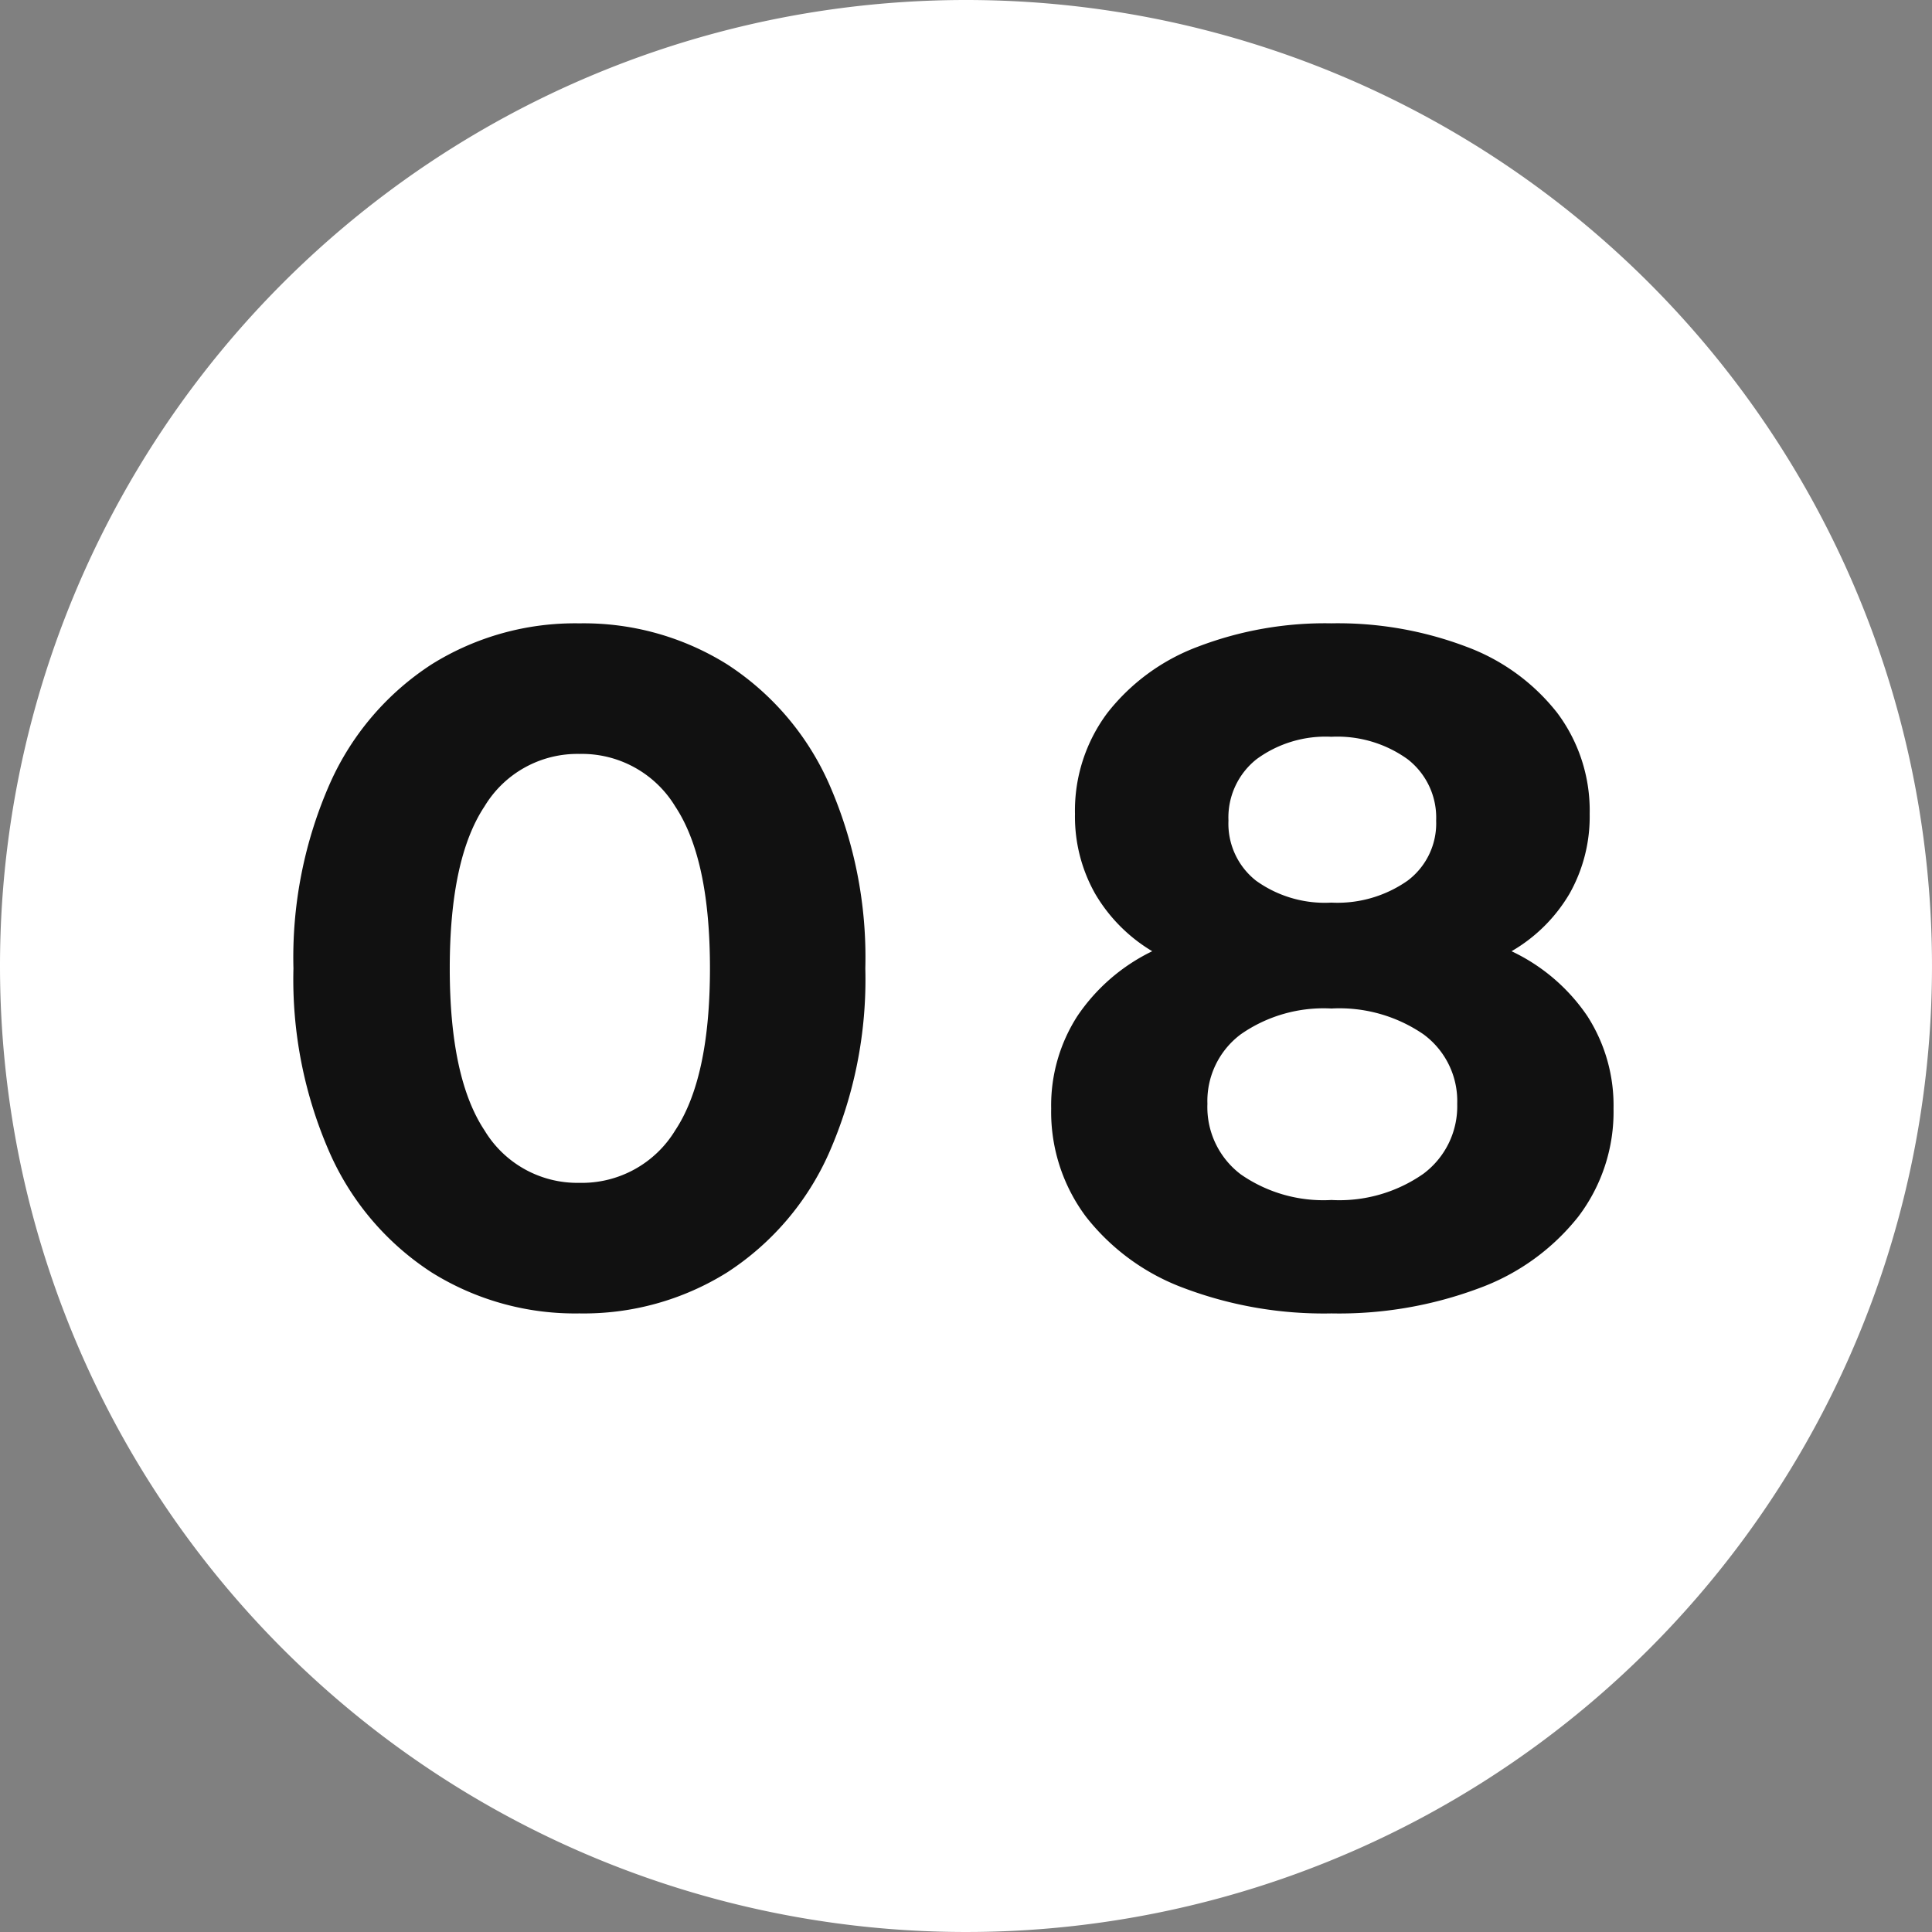 <svg xmlns="http://www.w3.org/2000/svg" width="77.026" height="77.026" viewBox="0 0 77.026 77.026">
  <rect x="0" y="0" width="77.026" height="77.026" fill="#808080" stroke="none"/>
  <g id="グループ_10809" data-name="グループ 10809" transform="translate(8618.369 -11113.574)">
    <path id="パス_5938" data-name="パス 5938" d="M38.513,0A38.513,38.513,0,1,1,0,38.513,38.513,38.513,0,0,1,38.513,0Z" transform="translate(-8618.369 11113.574)" fill="#fff"/>
    <path id="パス_5925" data-name="パス 5925" d="M-14.839.456a10.785,10.785,0,0,1-5.89-1.634,10.965,10.965,0,0,1-4.047-4.731A17.171,17.171,0,0,1-26.239-13.3a17.171,17.171,0,0,1,1.463-7.391,10.965,10.965,0,0,1,4.047-4.731,10.785,10.785,0,0,1,5.89-1.634,10.785,10.785,0,0,1,5.89,1.634A10.965,10.965,0,0,1-4.9-20.691,17.171,17.171,0,0,1-3.439-13.3,17.171,17.171,0,0,1-4.9-5.909,10.965,10.965,0,0,1-8.949-1.178,10.785,10.785,0,0,1-14.839.456Zm0-5.206A4.35,4.35,0,0,0-11.02-6.84q1.387-2.09,1.387-6.46t-1.387-6.46a4.35,4.35,0,0,0-3.819-2.09,4.318,4.318,0,0,0-3.781,2.09q-1.387,2.09-1.387,6.46t1.387,6.46A4.318,4.318,0,0,0-14.839-4.75Zm37.164-9.234A7.527,7.527,0,0,1,25.346-11.4a6.576,6.576,0,0,1,1.045,3.686A6.91,6.91,0,0,1,24.985-3.4a8.977,8.977,0,0,1-3.952,2.85A15.94,15.94,0,0,1,15.143.456,15.789,15.789,0,0,1,9.272-.551,8.854,8.854,0,0,1,5.358-3.4,6.973,6.973,0,0,1,3.971-7.714,6.576,6.576,0,0,1,5.016-11.4,7.579,7.579,0,0,1,8-13.984a6.491,6.491,0,0,1-2.28-2.3,6.247,6.247,0,0,1-.8-3.173,6.493,6.493,0,0,1,1.292-4.028,8.244,8.244,0,0,1,3.61-2.641,14.19,14.19,0,0,1,5.32-.931,14.45,14.45,0,0,1,5.377.931,8.233,8.233,0,0,1,3.629,2.641,6.493,6.493,0,0,1,1.292,4.028,6.247,6.247,0,0,1-.8,3.173A6.4,6.4,0,0,1,22.325-13.984Zm-7.182-8.55a4.65,4.65,0,0,0-2.983.893,2.963,2.963,0,0,0-1.121,2.451,2.89,2.89,0,0,0,1.1,2.394,4.7,4.7,0,0,0,3,.874,4.869,4.869,0,0,0,3.04-.874,2.852,2.852,0,0,0,1.14-2.394,2.943,2.943,0,0,0-1.14-2.451A4.8,4.8,0,0,0,15.143-22.534Zm0,18.468A5.842,5.842,0,0,0,18.81-5.111,3.354,3.354,0,0,0,20.159-7.9a3.3,3.3,0,0,0-1.349-2.774A5.919,5.919,0,0,0,15.143-11.7a5.767,5.767,0,0,0-3.61,1.026A3.319,3.319,0,0,0,10.2-7.9a3.358,3.358,0,0,0,1.33,2.812A5.767,5.767,0,0,0,15.143-4.066Z" transform="translate(-8580.431 11165.482)" fill="#111"/>
  </g>
</svg>

